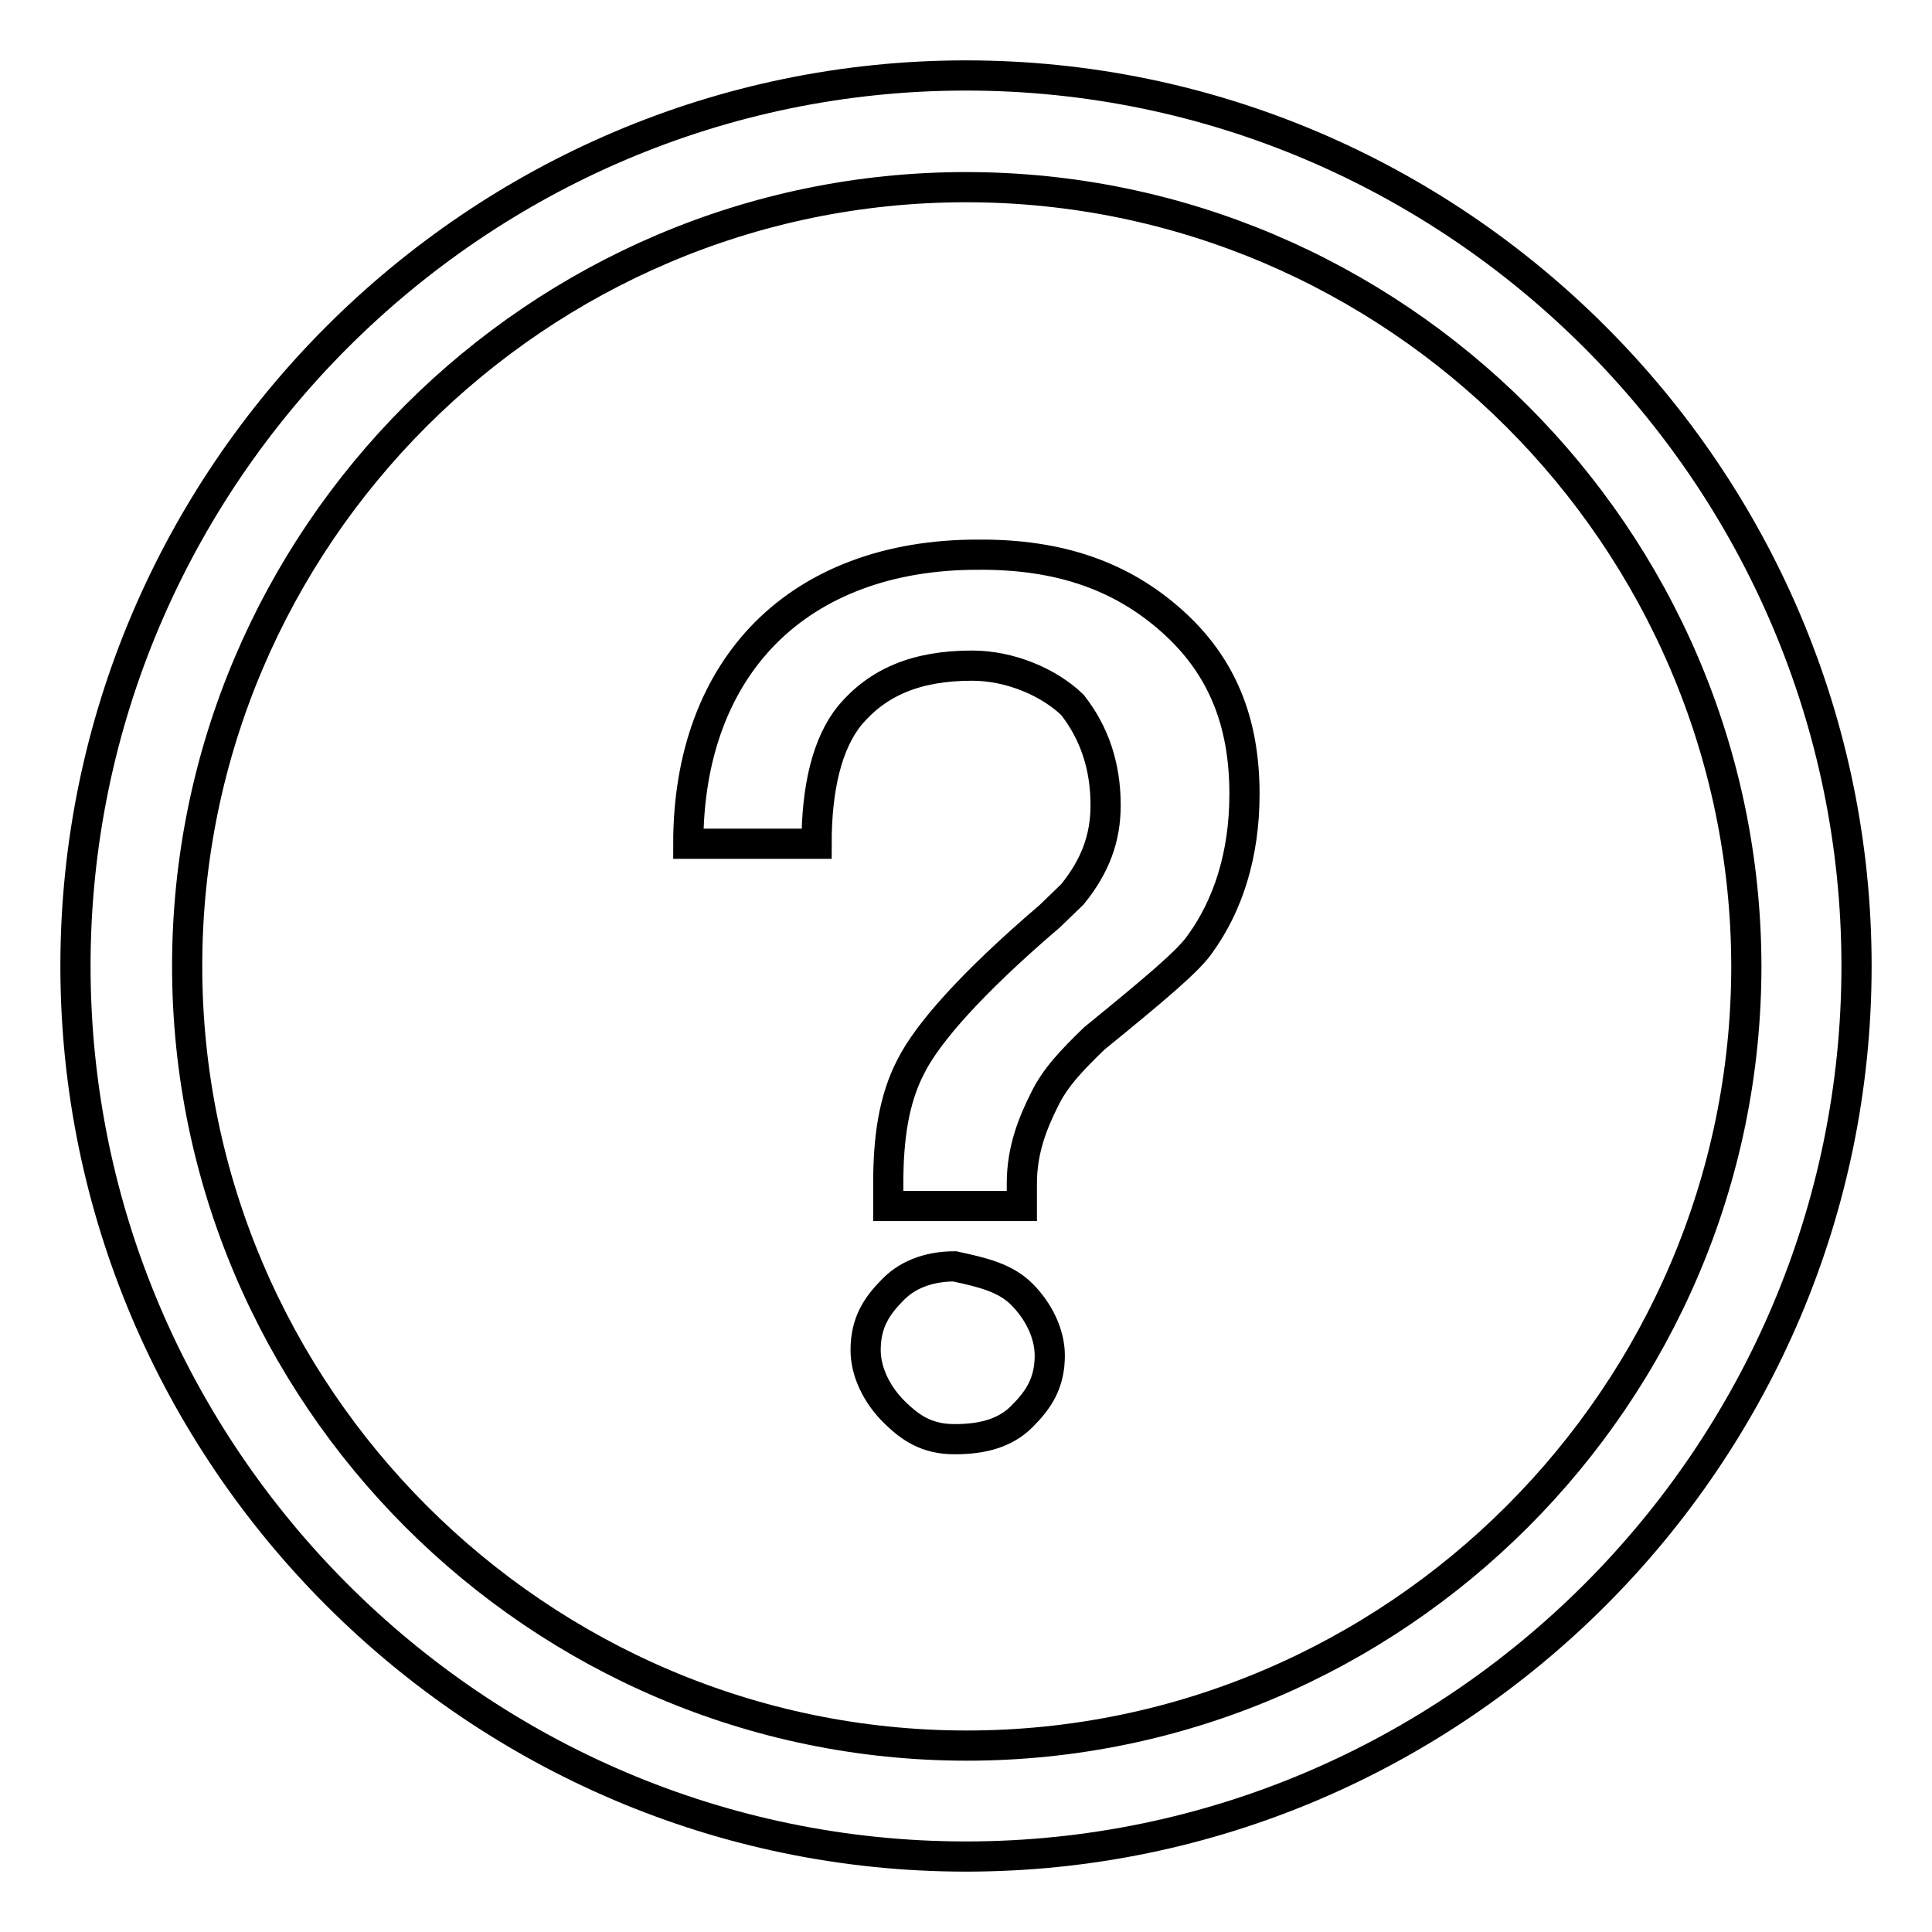 <?xml version="1.0" encoding="utf-8"?>
<!-- Svg Vector Icons : http://www.onlinewebfonts.com/icon -->
<!DOCTYPE svg PUBLIC "-//W3C//DTD SVG 1.1//EN" "http://www.w3.org/Graphics/SVG/1.1/DTD/svg11.dtd">
<svg version="1.1" xmlns="http://www.w3.org/2000/svg" xmlns:xlink="http://www.w3.org/1999/xlink" x="0px" y="0px" viewBox="0 0 256 256" enable-background="new 0 0 256 256" xml:space="preserve">
<g> <path stroke-width="4" fill-opacity="0" stroke="#000000"  d="M128,246c-64.9,0-118-53.1-118-118C10,63.1,63.1,10,128,10c64.9,0,118,53.1,118,118 C246,192.9,192.9,246,128,246z M128,24.8C71.2,24.8,24.8,71.2,24.8,128c0,56.8,46.5,103.3,103.3,103.3 c56.8,0,103.3-46.5,103.3-103.3C231.3,71.2,184.8,24.8,128,24.8z M155.3,82.3c6.6,5.9,9.6,13.3,9.6,22.9c0,8.1-2.2,14.8-5.9,19.9 c-1.5,2.2-5.9,5.9-14,12.5c-3,2.9-5.2,5.2-6.6,8.1c-1.5,3-3,6.6-3,11.1v3h-17.7v-3c0-5.9,0.7-11.1,3-15.5 c2.2-4.4,8.1-11.1,18.4-19.9l3-2.9c3-3.7,4.4-7.4,4.4-11.8c0-5.2-1.5-9.6-4.4-13.3c-3-2.9-8.1-5.2-13.3-5.2 c-7.4,0-12.5,2.2-16.2,6.6c-3,3.7-4.4,9.6-4.4,17h-17c0-11.8,3.7-21.4,10.3-28c6.6-6.6,16.2-10.3,28-10.3 C140.5,73.4,148.7,76.4,155.3,82.3L155.3,82.3z M135.4,171.5c2.2,2.2,3.7,5.2,3.7,8.1c0,3.7-1.5,5.9-3.7,8.1c-2.2,2.2-5.2,3-8.9,3 c-3.7,0-5.9-1.5-8.1-3.7s-3.7-5.2-3.7-8.1c0-3.7,1.5-5.9,3.7-8.1c2.2-2.2,5.2-3,8.1-3C130.2,168.6,133.2,169.3,135.4,171.5z"/></g>
</svg>